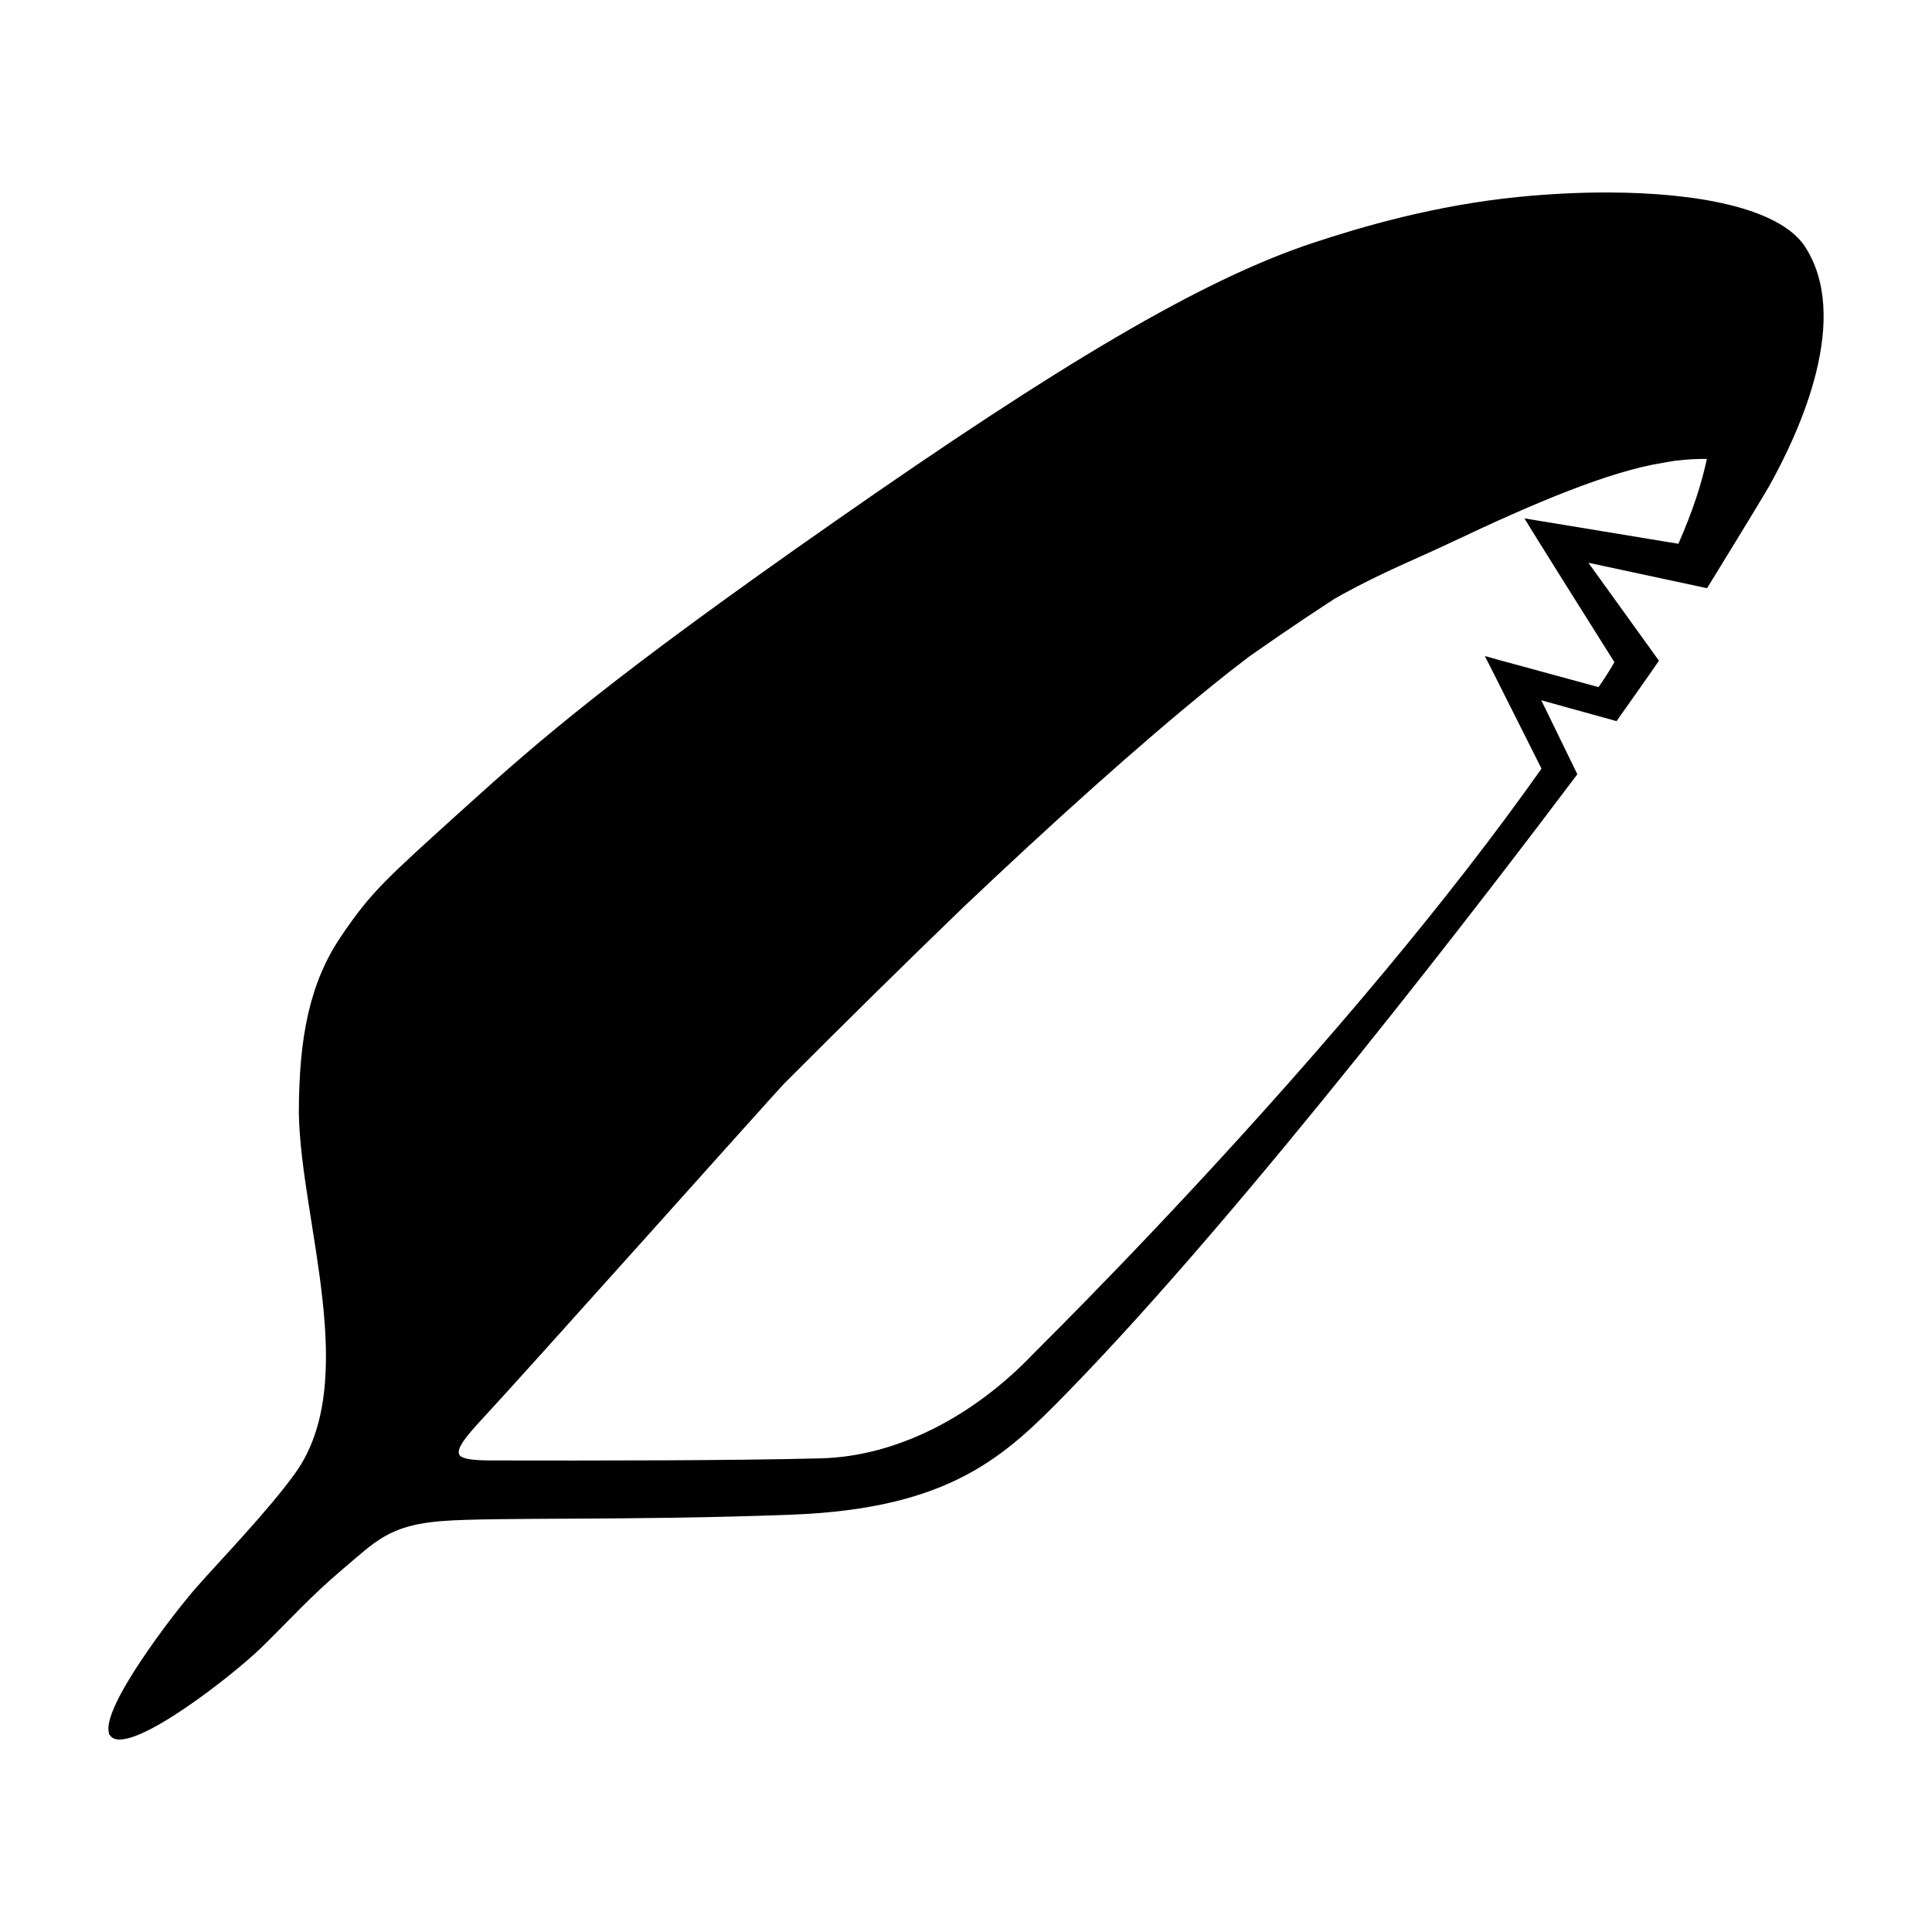 <?xml version="1.0" encoding="UTF-8" standalone="no"?>
<svg
   width="14.222in"
   height="14.222in"
   viewBox="0 0 1024 1024"
   version="1.1"
   id="svg1"
   sodipodi:docname="logo_v1.1_inkscape.svg"
   xml:space="preserve"
   inkscape:version="1.4.2 (f4327f4, 2025-05-13)"
   inkscape:export-filename="logo_dark_v1.1.svg"
   inkscape:export-xdpi="36.000053"
   inkscape:export-ydpi="36.000053"
   xmlns:inkscape="http://www.inkscape.org/namespaces/inkscape"
   xmlns:sodipodi="http://sodipodi.sourceforge.net/DTD/sodipodi-0.dtd"
   xmlns="http://www.w3.org/2000/svg"
   xmlns:svg="http://www.w3.org/2000/svg"><defs
     id="defs1" /><sodipodi:namedview
     id="namedview1"
     pagecolor="#000000"
     bordercolor="#000000"
     borderopacity="0.25"
     inkscape:showpageshadow="2"
     inkscape:pageopacity="0.0"
     inkscape:pagecheckerboard="true"
     inkscape:deskcolor="#d1d1d1"
     inkscape:document-units="in"
     inkscape:zoom="0.25000001"
     inkscape:cx="693.99999"
     inkscape:cy="413.99999"
     inkscape:window-width="1898"
     inkscape:window-height="1024"
     inkscape:window-x="0"
     inkscape:window-y="0"
     inkscape:window-maximized="0"
     inkscape:current-layer="g2"><inkscape:page
       x="0"
       y="0"
       width="1024"
       height="1024"
       id="page2"
       margin="0"
       bleed="0" /></sodipodi:namedview><g
     inkscape:groupmode="layer"
     id="g4"
     inkscape:label="Background trace - line"
     transform="matrix(1.094,0,0,1.094,935.071,-167.656)"
     style="display:none;fill:#ffffff"><a
       id="a4"
       transform="translate(-654.646,184.358)"
       style="display:inline;fill:#ffffff;fill-opacity:1"><path
         id="path4"
         style="display:inline;fill:#ffffff;fill-opacity:1;stroke:none"
         d="M 590.475,27.323 C 521.859,24.709 450.818,43.205 387.639,67.564 278.566,114.464 176.719,188.215 80.138,256.28 c -37.83,29.372 -75.803,58.336 -109.163,86.059 -25.16,20.909 -59.716,59.466 -66.76,81.158 -5.555,17.106 -13.37,54.378 -7.398,103.02 2.762,22.496 8.78,71.653 10.624,85.459 6.692,42.887 -5.683,55.141 -36.197,100.485 -43.518,64.667 -64.233,111.551 -41.576,130.79 22.658,19.24 93.986,-29.219 131.951,-57.817 37.965,-28.598 58.332,-33.163 119.135,-35.129 47.562,-1.538 149.799,-3.73 190.539,-19.505 40.739,-15.775 54.844,-32.407 63.685,-40.348 8.842,-7.941 208.626,-236.269 298.202,-373.689 33.792,-52.445 69.063,-107.274 83.662,-168.923 C 726.772,104.662 702.778,47.991 657.902,37.539 635.95,31.412 613.347,28.195 590.475,27.323 Z m -11.278,34.75 c 42.58,0.117 81.476,7.305 94.583,25.287 23.683,34.847 -1.926,90.316 -16.558,116.611 -3.504,6.297 -30.262,49.769 -30.262,49.769 l -57.471,-12.316 34.176,47.44 c 0,0 -9.634,13.928 -9.879,14.158 -3.355,4.779 -6.913,9.821 -10.665,15.102 -36.153,-10.011 -36.478,-10.106 -36.481,-10.106 0,0 0.137,0.103 17.501,35.83 -40.373,53.678 -159.817,210.078 -246.957,299.346 -29.886,30.616 -56.143,56.312 -133.572,59.273 -77.429,2.961 -143.364,1.134 -169.163,3.076 -25.799,1.942 -32.406,9.902 -48.459,23.454 -15.267,12.889 -25.83,24.75 -39.138,37.75 -13.308,13 -61.92,51.288 -72.44,43.622 -0.46,-0.336 -0.819,-0.76 -1.094,-1.257 0.018,0.034 0.032,0.072 0.051,0.104 -0.085,-0.047 -0.157,-0.104 -0.216,-0.17 -0.191,-0.215 -0.281,-0.565 -0.277,-1.039 0.018,0.068 0.044,0.129 0.064,0.195 -3.759,-12.381 31.382,-58.056 42.356,-70.528 11.779,-13.386 34.728,-37.04 47.854,-55.308 31.96,-44.482 2.676,-121.685 1.755,-174.441 0.028,-37.379 5.485,-63.366 20.309,-85.341 14.824,-21.975 21.781,-27.898 59.521,-62.065 37.74,-34.168 72.488,-64.216 180.331,-139.519 107.843,-75.304 176.886,-116.663 231.385,-134.624 22.938,-7.56 58.491,-18.144 99.755,-22.199 14.193,-1.395 28.797,-2.142 42.99,-2.103 z M -146.945,808.541 c 0.036,0.094 0.077,0.182 0.118,0.272 -0.041,-0.089 -0.082,-0.178 -0.118,-0.272 z"
         sodipodi:nodetypes="sccssscsssssscccsccscccccccssssssccsccsscsssssscccc" /></a></g><g
     inkscape:groupmode="layer"
     id="g5"
     inkscape:label="Feather outline"
     transform="translate(896.878,-106.857)"
     style="display:none;stroke:none;stroke-width:3;stroke-dasharray:none;stroke-opacity:1"><a
       id="a5"
       transform="translate(-612.47,146.157)"
       style="display:inline"><path
         id="path5"
         style="display:inline;fill:#000000;fill-opacity:1"
         d="m 568.098,62.717 c -15.532,-0.043 -31.513,0.775 -47.045,2.301 C 475.897,69.456 436.992,81.038 411.89,89.311 352.251,108.966 276.696,154.226 158.682,236.632 40.669,319.038 2.643,351.92 -38.656,389.31 c -41.299,37.39 -48.912,43.871 -65.134,67.919 -16.223,24.048 -22.194,52.485 -22.225,93.39 1.008,57.731 33.054,142.216 -1.92,190.893 -14.364,19.991 -39.477,45.876 -52.367,60.525 -12.01,13.65 -50.472,63.642 -46.349,77.184 0.037,0.123 0.075,0.246 0.12,0.363 0.039,0.103 0.085,0.202 0.13,0.3 0.051,0.111 0.103,0.221 0.161,0.327 0.301,0.544 0.693,1.008 1.197,1.375 11.512,8.388 64.708,-33.51 79.272,-47.736 14.563,-14.226 26.122,-27.206 42.829,-41.31 17.566,-14.83 24.797,-23.54 53.029,-25.666 28.232,-2.126 100.386,-0.126 185.117,-3.366 84.731,-3.241 113.465,-31.36 146.17,-64.863 95.358,-97.687 226.067,-268.837 270.248,-327.578 -19.001,-39.096 -19.151,-39.21 -19.151,-39.21 0.003,8.1e-4 0.358,0.104 39.921,11.06 4.105,-5.779 7.999,-11.296 11.67,-16.526 0.268,-0.252 10.811,-15.494 10.811,-15.494 l -37.399,-51.914 62.892,13.478 c 0,0 29.281,-47.572 33.116,-54.463 16.012,-28.774 44.036,-89.475 18.12,-127.609 C 657.258,70.711 614.694,62.844 568.098,62.717 Z m -6.168,73.783 c 39.261,-0.543 70.062,12.904 58.537,67.442 -0.066,-0.001 -0.146,0.013 -0.212,0.012 -2.664,12.716 -7.371,27.417 -15.085,44.963 L 523.573,235.447 c 0,0 2.268,4.09 47.682,76.212 -3.63,6.49 -8.395,13.225 -8.395,13.225 -58.695,-15.908 -60.283,-16.485 -60.283,-16.485 0,0 1.609,2.943 30.044,59.703 -25.241,35.763 -53.649,71.981 -82.305,106.431 -70.239,84.442 -141.967,158.27 -172.193,188.795 -8.782,8.869 -14.06,14.083 -14.78,14.839 -31.626,33.176 -72.285,54.468 -112.696,55.49 -47.742,1.207 -118.151,1.224 -174.125,1.11 -9.289,-0.019 -14.911,-0.561 -17.117,-2.489 -2.488,-3.049 2.027,-9.075 12.798,-20.622 C -7.062,689.425 127.502,538.742 131.089,535.149 c 34.865,-34.923 66.532,-66.069 94.909,-93.44 46.46,-44.047 93.041,-86.111 132.508,-117.996 7.239,-5.848 10.78,-8.651 19.409,-15.208 23.389,-16.391 39.881,-27.126 45.374,-30.656 1.132,-0.65 2.299,-1.289 3.441,-1.937 -0.614,0.338 -1.012,0.438 -1.627,0.778 -15.764,8.608 -50.257,30.312 -70.113,46.163 -74.362,55.828 -167.811,139.608 -229.247,189.517 -53.473,43.441 -156.18,135.377 -156.18,135.377 -7.892,6.095 -7.809,-9.27 -9.907,-39.62 0,0 0.263,-45.295 1.146,-53.411 4.895,-45.035 16.943,-55.577 32.058,-70.171 74.121,-71.561 116.373,-101.009 192.935,-165.306 54.208,-45.524 148.639,-105.755 177.832,-121.321 29.193,-15.566 79.995,-43.013 147.99,-55.545 16.634,-3.066 34.187,-5.649 50.313,-5.873 z m 42.104,68.337 c -2.111,0.243 -4.467,0.756 -6.668,1.099 2.201,-0.342 4.557,-0.857 6.668,-1.099 z m -18.054,3.095 c -4.463,0.967 -9.863,2.967 -14.644,4.285 4.78,-1.316 10.182,-3.319 14.644,-4.285 z m -42.404,12.854 c -16.782,6.12 -38.623,17.812 -58.33,27.157 19.708,-9.345 41.548,-21.037 58.33,-27.157 z" /></a></g><g
     inkscape:groupmode="layer"
     id="g17"
     inkscape:label="Feather outer ear"
     transform="translate(896.878,-106.857)"
     style="display:none"><a
       id="a17"
       transform="translate(-613.559,145.828)"
       style="display:inline"><path
         id="path17"
         style="fill:#81613c;fill-opacity:1;stroke:none;stroke-width:16;stroke-dasharray:none;stroke-opacity:1"
         d="m 563.019,136.828 c -16.126,0.223 -33.679,2.807 -50.313,5.873 -67.996,12.532 -118.798,39.979 -147.99,55.545 -29.193,15.566 -123.625,75.797 -177.832,121.321 -76.562,64.298 -118.813,93.746 -192.935,165.306 -15.116,14.593 -27.163,25.135 -32.058,70.171 -0.882,8.116 -1.146,53.411 -1.146,53.411 2.098,30.35 2.015,45.714 9.907,39.62 0,0 102.707,-91.935 156.18,-135.377 61.436,-49.91 154.885,-133.69 229.247,-189.517 19.856,-15.851 54.349,-37.555 70.113,-46.163 86.426,-47.72 152.972,-73.59 195.364,-72.749 11.525,-54.538 -19.276,-67.985 -58.537,-67.441 z m -788.653,742.503 c -0.004,0.518 0.094,0.901 0.303,1.137 0.064,0.072 0.143,0.135 0.236,0.186 -0.233,-0.395 -0.412,-0.837 -0.539,-1.323 z"
         sodipodi:nodetypes="ssssssccscccscscc" /></a></g><g
     inkscape:groupmode="layer"
     id="g2"
     inkscape:label="Feather inner ear"
     transform="translate(896.878,-106.857)"
     style="display:none"><a
       id="a2"
       transform="translate(-612.059,146.578)"
       style="display:inline;stroke:none;stroke-width:3;stroke-dasharray:none;stroke-opacity:1"><path
         id="path2"
         style="display:inline;fill:#ffffff;fill-opacity:1;stroke:none;stroke-width:3;stroke-dasharray:none;stroke-opacity:1"
         d="m 619.843,203.53 c -19.666,-0.351 -44.496,5.011 -74.093,15.63 -31.956,11.465 -69.454,29.042 -111.958,52.125 -3.682,2.033 -7.322,4.081 -10.913,6.142 -5.492,3.53 -21.985,14.265 -45.374,30.656 -8.629,6.557 -12.171,9.36 -19.409,15.208 -39.468,31.886 -86.049,73.949 -132.508,117.996 -28.376,27.37 -60.044,58.517 -94.909,93.44 -3.587,3.593 -138.151,154.276 -158.886,176.507 -10.771,11.547 -15.286,17.573 -12.798,20.622 2.206,1.927 7.828,2.47 17.117,2.489 55.974,0.114 126.383,0.097 174.125,-1.11 40.412,-1.022 81.071,-22.313 112.696,-55.49 0.72,-0.755 5.998,-5.97 14.78,-14.839 30.225,-30.525 101.954,-104.353 172.193,-188.795 28.656,-34.451 57.064,-70.668 82.305,-106.431 -28.435,-56.759 -30.044,-59.703 -30.044,-59.703 0,0 1.588,0.577 60.283,16.485 0,0 4.765,-6.735 8.395,-13.225 -45.414,-72.122 -47.682,-76.212 -47.682,-76.212 l 81.596,13.469 c 7.714,-17.547 12.421,-32.248 15.085,-44.965 z"
         sodipodi:nodetypes="cscccscsscsssssccccccc" /></a></g><g
     inkscape:groupmode="layer"
     id="g3"
     inkscape:label="Feather - simple"
     transform="translate(896.878,-106.857)"
     style="display:inline;stroke:none;stroke-width:3;stroke-dasharray:none;stroke-opacity:1"><a
       id="a3"
       transform="translate(-612.47,146.157)"
       style="display:inline"><path
         id="path3"
         style="display:inline;fill:#000000;fill-opacity:1"
         d="m 568.098,62.717 c -15.532,-0.043 -31.513,0.775 -47.045,2.301 C 475.897,69.456 436.992,81.038 411.89,89.311 352.251,108.966 276.696,154.226 158.682,236.632 40.669,319.038 2.643,351.92 -38.656,389.31 c -41.299,37.39 -48.912,43.871 -65.134,67.919 -16.223,24.048 -22.194,52.485 -22.225,93.39 1.008,57.731 33.054,142.216 -1.92,190.893 -14.364,19.991 -39.477,45.876 -52.367,60.525 -12.009,13.648 -50.464,63.632 -46.351,77.18 -0.022,-0.072 -0.051,-0.139 -0.07,-0.214 -0.004,0.518 0.094,0.901 0.303,1.137 0.064,0.072 0.143,0.135 0.236,0.186 -0.021,-0.036 -0.035,-0.078 -0.056,-0.114 0.301,0.544 0.693,1.008 1.197,1.375 11.512,8.388 64.708,-33.51 79.272,-47.736 14.563,-14.226 26.122,-27.206 42.829,-41.31 17.566,-14.83 24.797,-23.54 53.029,-25.666 28.232,-2.126 100.386,-0.126 185.117,-3.366 C 219.935,760.267 248.668,732.148 281.373,698.645 376.732,600.958 507.44,429.807 551.621,371.067 532.62,331.971 532.47,331.857 532.47,331.857 c 0.003,8.1e-4 0.358,0.104 39.921,11.06 4.105,-5.779 7.999,-11.296 11.67,-16.526 0.268,-0.252 10.811,-15.494 10.811,-15.494 l -37.399,-51.914 62.892,13.478 c 0,0 29.281,-47.572 33.116,-54.463 16.012,-28.774 44.036,-89.475 18.12,-127.609 C 657.258,70.711 614.694,62.844 568.098,62.717 Z M 620.254,203.953 c -2.664,12.716 -7.371,27.417 -15.085,44.963 L 523.573,235.447 c 0,0 2.268,4.09 47.682,76.212 -3.63,6.49 -8.395,13.225 -8.395,13.225 -58.695,-15.908 -60.283,-16.485 -60.283,-16.485 0,0 1.609,2.943 30.044,59.703 -25.241,35.763 -53.649,71.981 -82.305,106.431 -70.239,84.442 -141.967,158.27 -172.193,188.795 -8.782,8.869 -14.06,14.083 -14.78,14.839 -31.626,33.176 -72.285,54.468 -112.696,55.49 -47.742,1.207 -118.151,1.224 -174.125,1.11 -9.289,-0.019 -14.911,-0.561 -17.117,-2.489 -2.488,-3.049 2.027,-9.075 12.798,-20.622 C -7.062,689.425 127.502,538.742 131.089,535.149 c 34.865,-34.923 66.532,-66.069 94.909,-93.44 46.46,-44.047 93.041,-86.111 132.508,-117.996 7.239,-5.848 10.78,-8.651 19.409,-15.208 23.389,-16.391 39.881,-27.126 45.374,-30.656 1.132,-0.65 2.299,-1.289 3.441,-1.937 22.071,-12.147 39.13,-18.778 58.515,-27.97 43.29,-20.527 83.385,-37.536 112.121,-42.007 0.004,-6e-4 0.008,-8.6e-4 0.012,-0.001 2.197,-0.342 4.548,-0.855 6.655,-1.097 4.5e-4,-5e-5 10e-4,5e-5 10e-4,0 5.737,-0.659 11.162,-0.974 16.22,-0.883 z m -846.783,675.634 c 0.039,0.102 0.084,0.2 0.129,0.297 -0.045,-0.098 -0.09,-0.195 -0.129,-0.297 z" /></a></g></svg>
